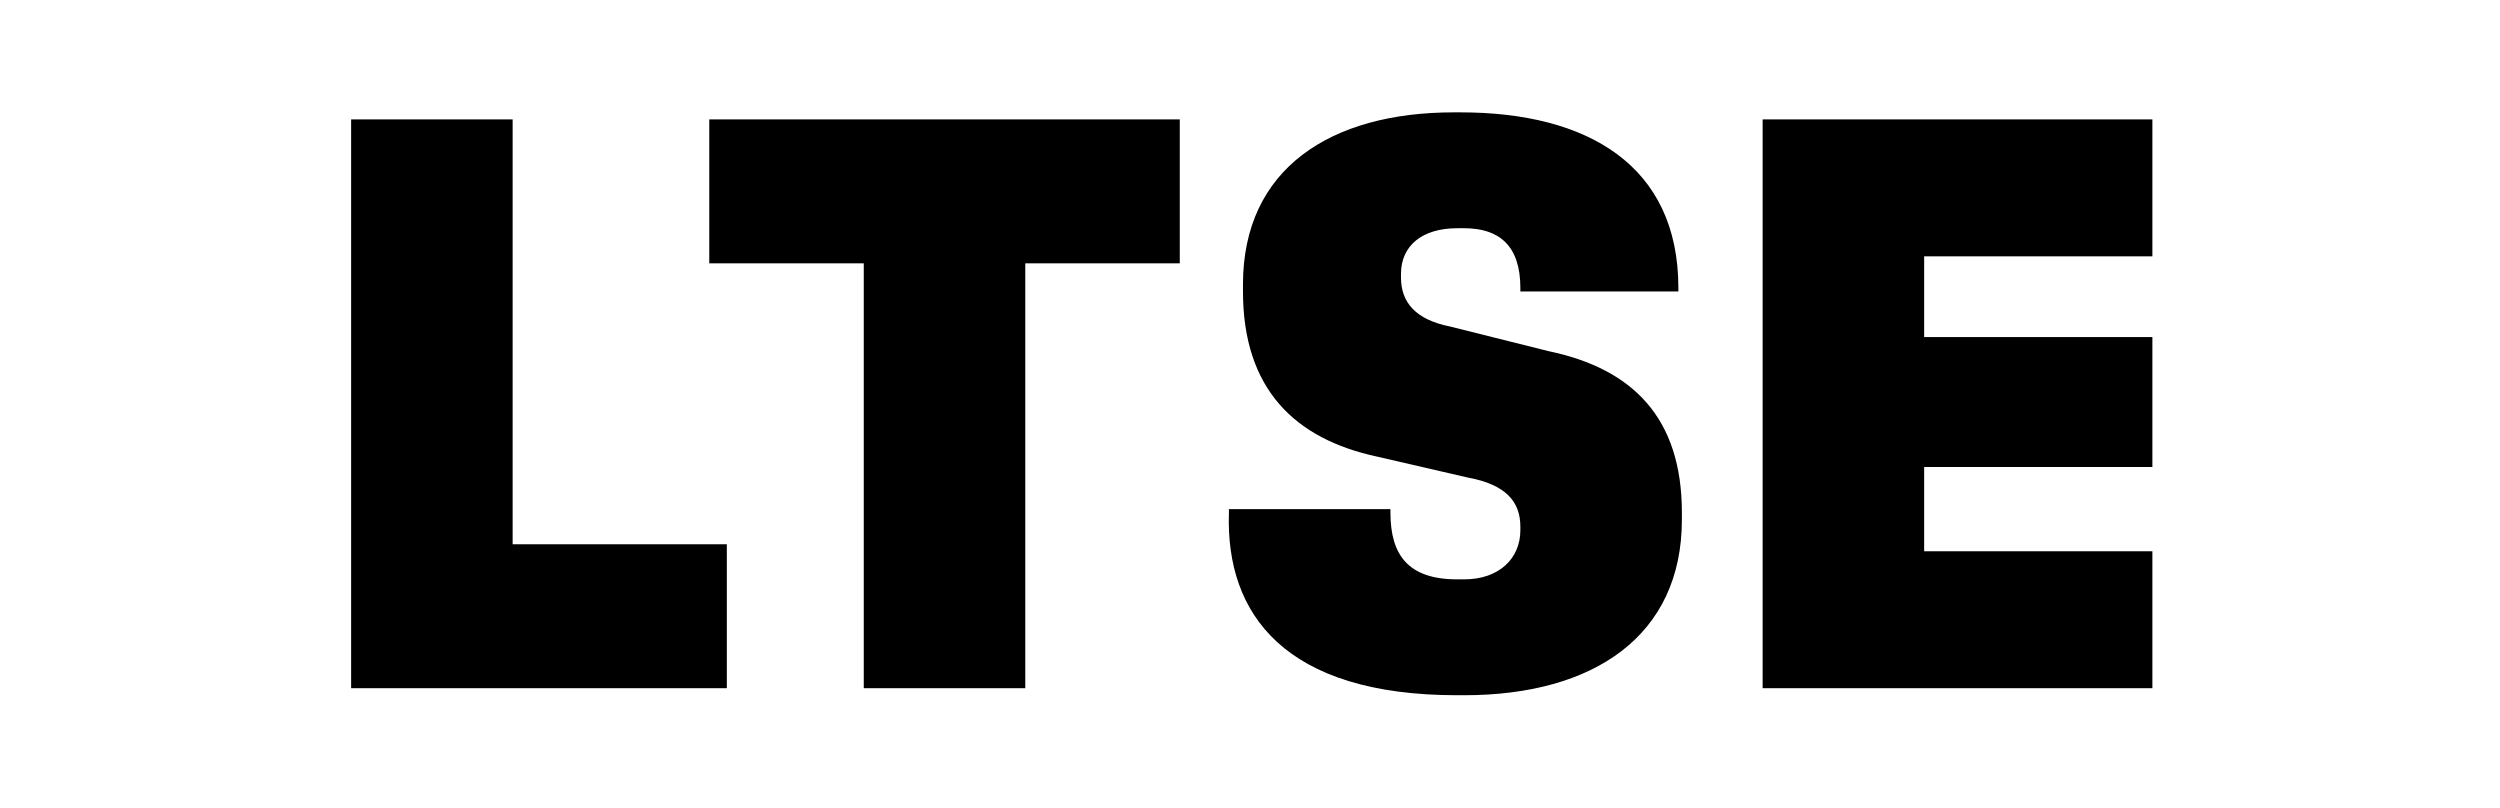 <?xml version="1.0" encoding="utf-8"?>
<!-- Generator: Adobe Illustrator 27.0.0, SVG Export Plug-In . SVG Version: 6.00 Build 0)  -->
<svg version="1.1" id="Layer_1" xmlns="http://www.w3.org/2000/svg" xmlns:xlink="http://www.w3.org/1999/xlink" x="0px" y="0px"
	 viewBox="0 0 71.2 23" style="enable-background:new 0 0 71.2 23;" xml:space="preserve">
<style type="text/css">
	.st0{fill:#000000;}
</style>
<path class="st0" d="M20.2,3.4v4.1h4.4v12.1h4.6V7.5h4.4V3.4H20.2z M10,3.4v16.2h10.7v-4.1h-6.1V3.4H10z M41.5,19.8h0.2
	c3.7,0,6.2-1.7,6.2-5v-0.2c0-2.7-1.4-4.1-3.8-4.6l-2.8-0.7c-1-0.2-1.4-0.7-1.4-1.4V7.8c0-0.8,0.6-1.3,1.6-1.3h0.2
	c1,0,1.6,0.5,1.6,1.7v0.1h4.5V8.2c0-3.5-2.6-5-6.2-5h-0.2c-3.5,0-6,1.6-6,4.9v0.2c0,2.8,1.5,4.2,3.8,4.7l2.6,0.6
	c1.1,0.2,1.5,0.7,1.5,1.4v0.1c0,0.8-0.6,1.4-1.6,1.4h-0.2c-1.4,0-1.9-0.7-1.9-1.9v-0.1h-4.6v0.1C34.9,17.5,36.6,19.8,41.5,19.8
	 M50.2,19.6h11.1v-3.9h-6.5v-2.4h6.5V9.6h-6.5V7.3h6.5V3.4H50.2V19.6z"/>
</svg>
